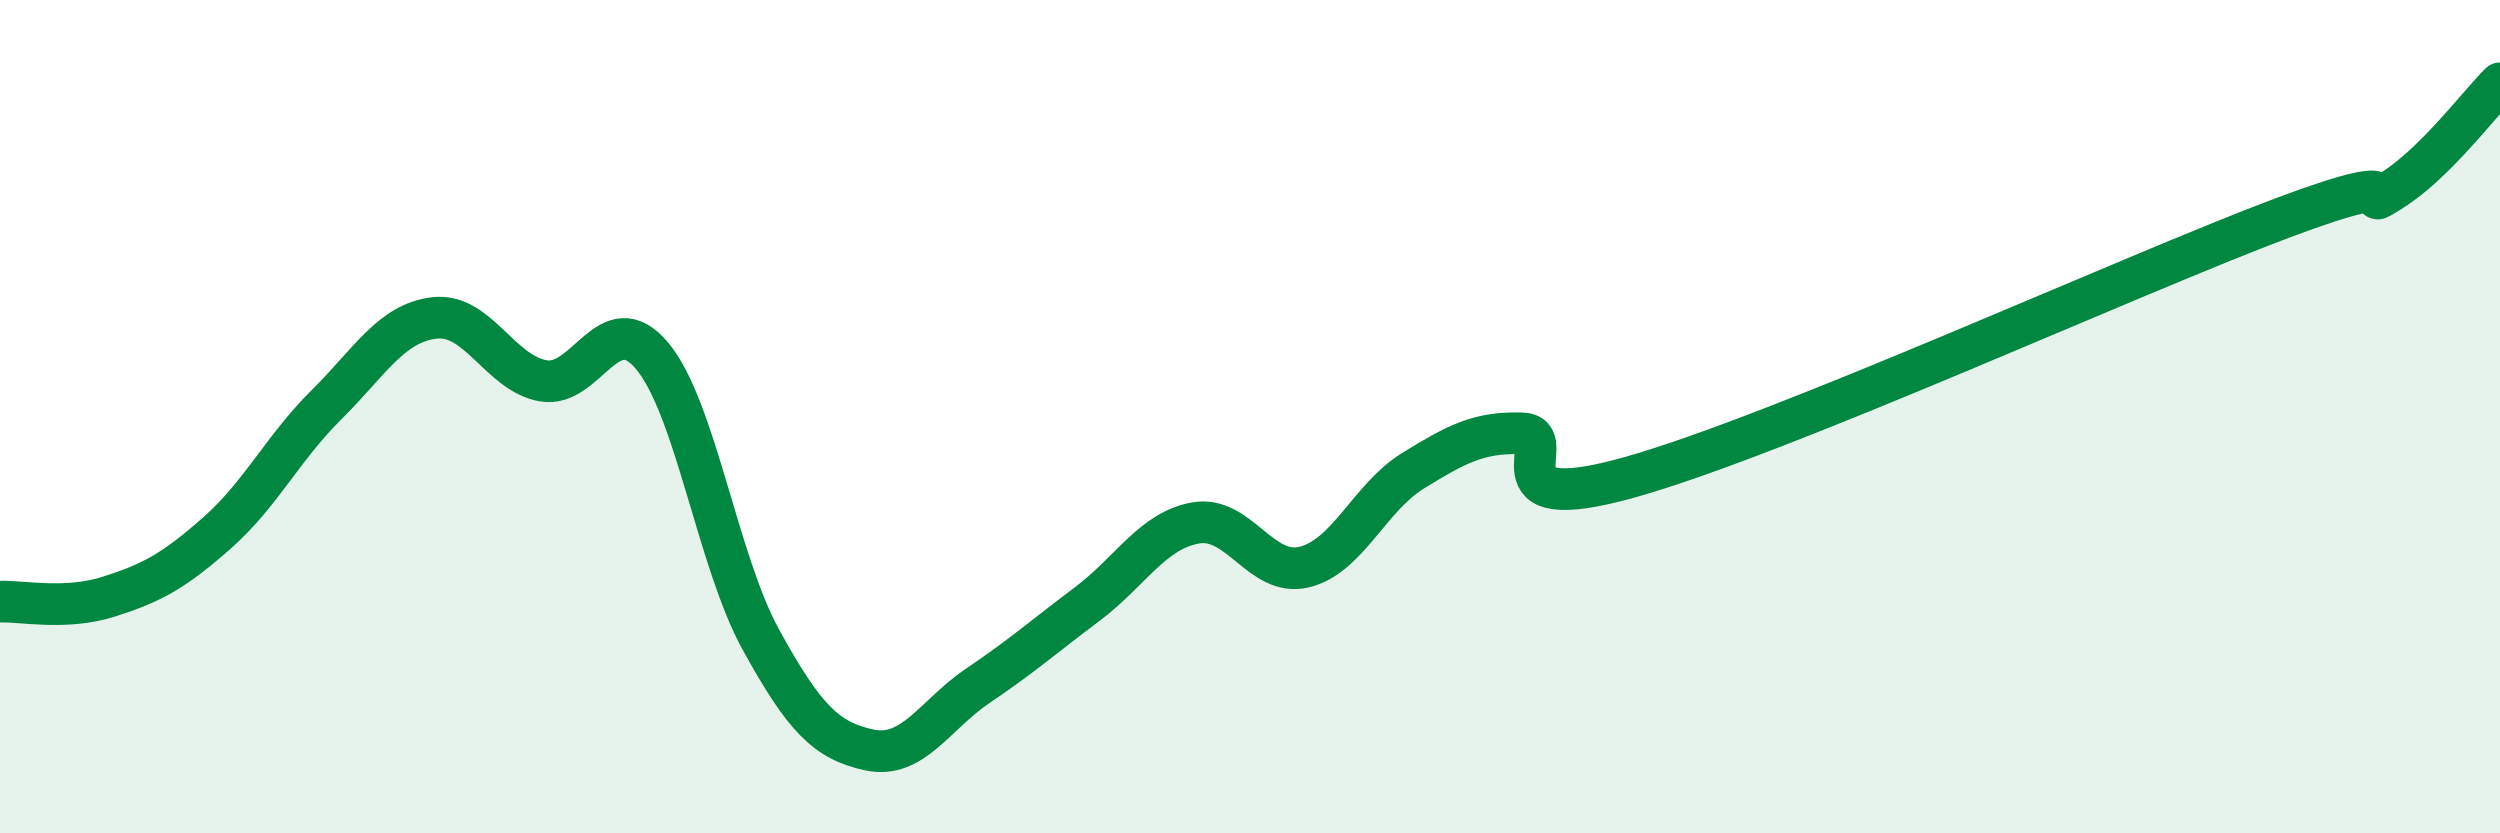 
    <svg width="60" height="20" viewBox="0 0 60 20" xmlns="http://www.w3.org/2000/svg">
      <path
        d="M 0,14.44 C 0.52,14.42 1.57,14.65 2.61,14.32 C 3.65,13.99 4.18,13.7 5.22,12.78 C 6.26,11.86 6.79,10.75 7.83,9.72 C 8.87,8.69 9.39,7.75 10.43,7.63 C 11.47,7.51 12,8.96 13.04,9.14 C 14.08,9.32 14.61,7.3 15.65,8.54 C 16.69,9.78 17.22,13.46 18.26,15.35 C 19.3,17.24 19.83,17.78 20.87,18 C 21.91,18.22 22.44,17.15 23.48,16.45 C 24.52,15.75 25.05,15.28 26.09,14.5 C 27.13,13.72 27.66,12.73 28.7,12.55 C 29.74,12.37 30.26,13.86 31.3,13.61 C 32.34,13.36 32.87,11.94 33.91,11.3 C 34.95,10.66 35.48,10.37 36.52,10.4 C 37.56,10.43 35.48,12.48 39.13,11.45 C 42.78,10.42 51.13,6.6 54.78,5.23 C 58.43,3.86 56.35,5.23 57.39,4.58 C 58.43,3.93 59.48,2.52 60,2L60 20L0 20Z"
        fill="#008740"
        opacity="0.1"
        stroke-linecap="round"
        stroke-linejoin="round"
      />
      <path
        d="M 0,14.44 C 0.52,14.42 1.57,14.65 2.61,14.32 C 3.65,13.99 4.18,13.7 5.22,12.78 C 6.26,11.86 6.79,10.75 7.83,9.72 C 8.87,8.69 9.39,7.75 10.43,7.63 C 11.47,7.51 12,8.96 13.04,9.14 C 14.08,9.32 14.61,7.3 15.65,8.54 C 16.69,9.78 17.22,13.46 18.26,15.35 C 19.3,17.24 19.83,17.78 20.87,18 C 21.91,18.22 22.44,17.15 23.48,16.45 C 24.52,15.75 25.05,15.28 26.09,14.5 C 27.13,13.72 27.66,12.73 28.7,12.55 C 29.74,12.37 30.26,13.86 31.3,13.61 C 32.34,13.36 32.87,11.94 33.91,11.3 C 34.95,10.66 35.48,10.37 36.52,10.4 C 37.56,10.43 35.48,12.48 39.13,11.45 C 42.78,10.42 51.13,6.6 54.78,5.23 C 58.43,3.86 56.35,5.23 57.39,4.58 C 58.43,3.93 59.48,2.52 60,2"
        stroke="#008740"
        stroke-width="1"
        fill="none"
        stroke-linecap="round"
        stroke-linejoin="round"
      />
    </svg>
  